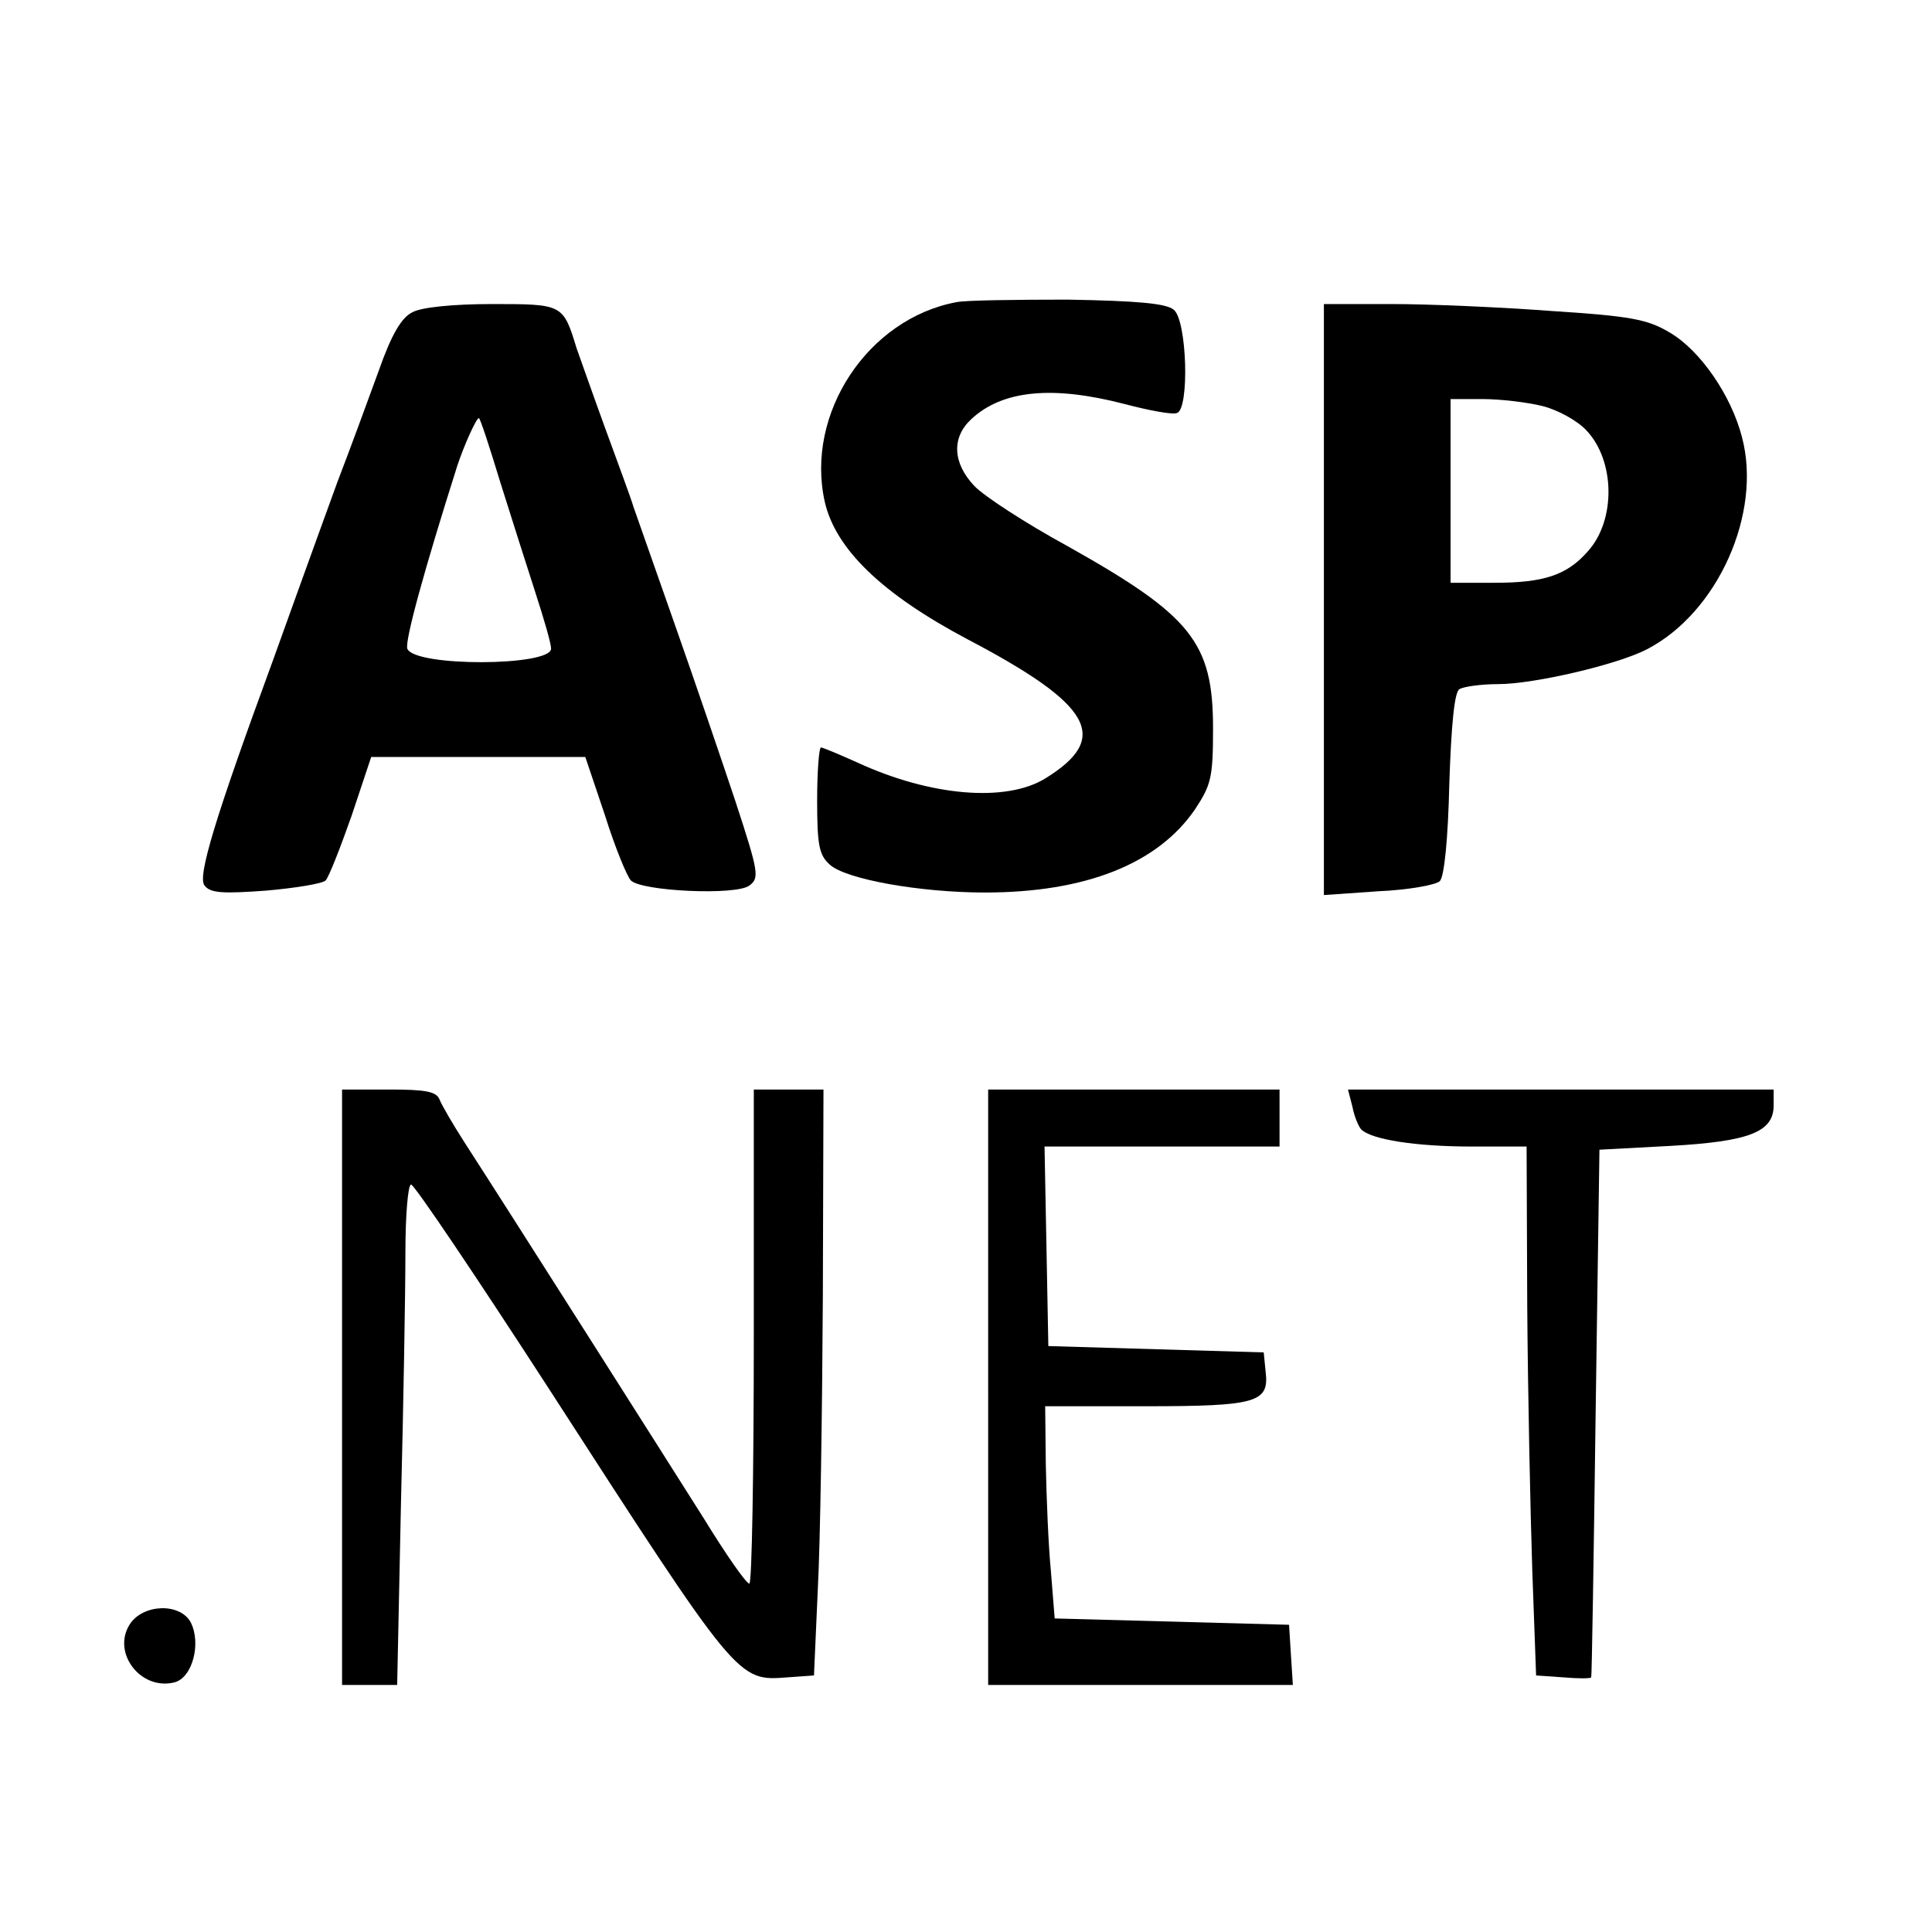 <svg xmlns="http://www.w3.org/2000/svg" viewBox="0 0 305 305">
<title>ASP.NET</title>
	<g transform="translate(0,305) scale(0.1,-0.1)"
	fill="#000000" stroke="none">
	<path d="M1510 2573 c-140 -26 -239 -176 -208 -315 17 -75 91 -146 225 -217
	198 -104 227 -156 123 -220 -62 -38 -181 -28 -296 25 -29 13 -55 24 -58 24 -3
	0 -6 -38 -6 -83 0 -71 3 -87 20 -102 25 -23 142 -44 245 -44 158 0 273 45 332
	132 25 38 28 50 28 127 0 136 -34 178 -230 288 -66 36 -132 79 -147 95 -34 36
	-36 76 -5 105 49 46 128 54 243 24 38 -10 75 -17 82 -14 20 6 16 146 -5 163
	-12 10 -56 14 -167 16 -83 0 -162 -1 -176 -4z"/>
	<path d="M651 2557 c-17 -8 -33 -35 -53 -92 -16 -44 -45 -123 -65 -175 -19
	-52 -45 -124 -58 -160 -13 -36 -33 -92 -45 -125 -90 -245 -119 -340 -107 -353
	9 -12 29 -13 97 -8 46 4 89 11 94 16 5 5 23 51 41 102 l31 93 169 0 169 0 31
	-92 c16 -51 35 -97 41 -103 17 -17 166 -24 187 -8 16 12 15 20 -22 133 -22 66
	-65 192 -96 280 -31 88 -60 171 -65 185 -4 14 -25 70 -45 125 -20 55 -40 112
	-45 126 -21 69 -22 69 -133 69 -61 0 -112 -5 -126 -13z m139 -269 c18 -57 43
	-136 56 -176 13 -40 24 -78 24 -86 0 -28 -216 -29 -227 0 -4 12 26 122 79 289
	11 33 30 75 34 75 2 0 17 -46 34 -102z"/>
	<path d="M2090 2104 l0 -467 86 6 c47 2 91 10 97 16 7 7 13 66 15 154 3 91 8
	145 16 149 6 4 34 8 61 8 57 0 189 31 235 55 112 58 182 215 150 335 -17 66
	-66 137 -114 165 -35 21 -62 26 -186 34 -80 6 -193 11 -252 11 l-108 0 0 -466z
	m345 305 c24 -6 55 -23 69 -38 46 -48 47 -142 3 -191 -33 -38 -70 -50 -147
	-50 l-70 0 0 145 0 145 51 0 c27 0 70 -5 94 -11z"/>
	<path d="M540 860 l0 -470 43 0 44 0 6 287 c4 157 7 335 7 395 0 59 4 108 9
	108 5 0 102 -144 216 -320 301 -466 299 -464 378 -458 l42 3 6 135 c4 74 7
	282 8 463 l1 327 -55 0 -55 0 0 -390 c0 -214 -3 -390 -7 -390 -5 0 -37 46 -72
	103 -60 95 -303 478 -378 594 -18 28 -36 59 -39 67 -5 13 -22 16 -80 16 l-74
	0 0 -470z"/>
	<path d="M1560 860 l0 -470 241 0 240 0 -3 47 -3 48 -185 5 -185 5 -6 75 c-4
	41 -7 117 -8 168 l-1 92 158 0 c177 0 196 6 190 55 l-3 30 -170 5 -170 5 -3
	158 -3 157 186 0 185 0 0 45 0 45 -230 0 -230 0 0 -470z"/>
	<path d="M2135 1303 c3 -16 10 -32 14 -36 16 -16 86 -27 174 -27 l87 0 1 -252
	c1 -139 5 -327 8 -418 l6 -165 43 -3 c23 -2 43 -2 44 0 1 2 4 190 7 418 l6
	415 112 6 c125 7 163 22 163 64 l0 25 -336 0 -336 0 7 -27z"/>
	<path d="M205 486 c-29 -45 17 -105 70 -92 29 7 43 62 26 95 -17 31 -75 29
	-96 -3z"/>
	</g>
</svg>